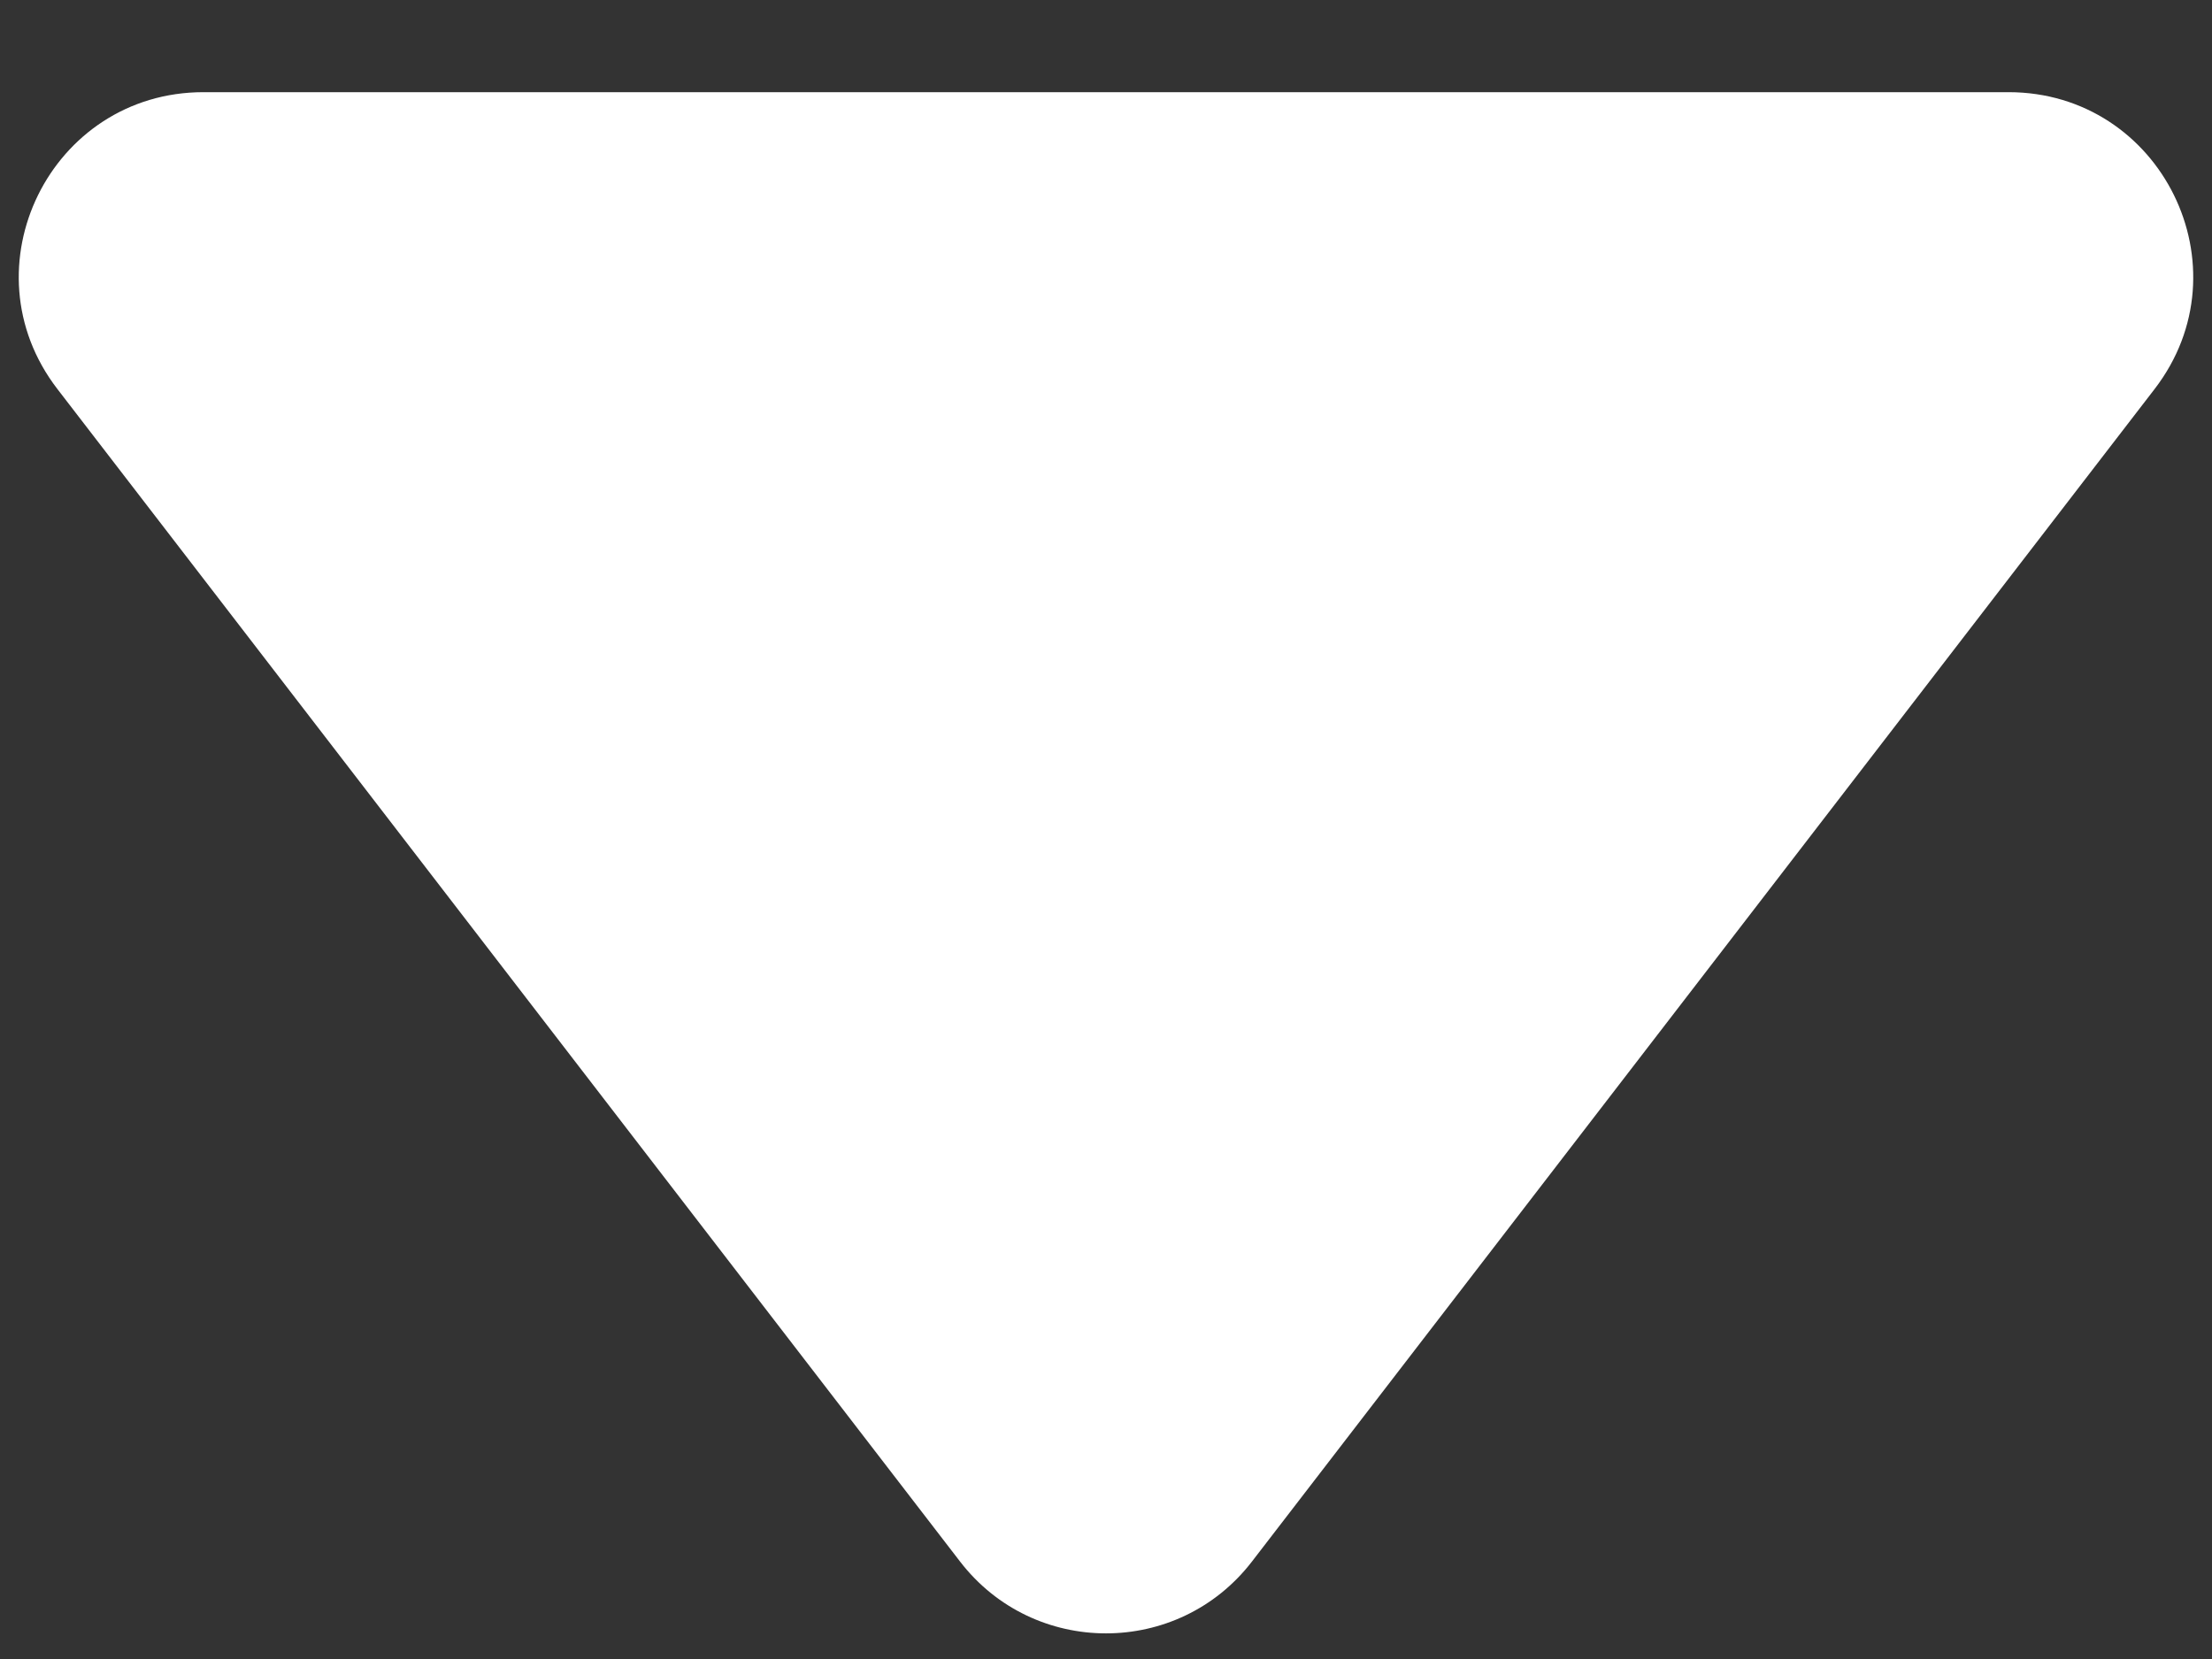 <svg width="12" height="9" viewBox="0 0 12 9" fill="none" xmlns="http://www.w3.org/2000/svg">
<rect x="0" y="0" width="12" height="9" fill="#333333" stroke="none"/>
<path d="M6.792 8.471C6.392 8.991 5.608 8.991 5.208 8.471L0.311 2.11C-0.195 1.452 0.274 0.5 1.104 0.5L10.896 0.5C11.726 0.5 12.195 1.452 11.689 2.11L6.792 8.471Z" fill="white"/>
</svg>
